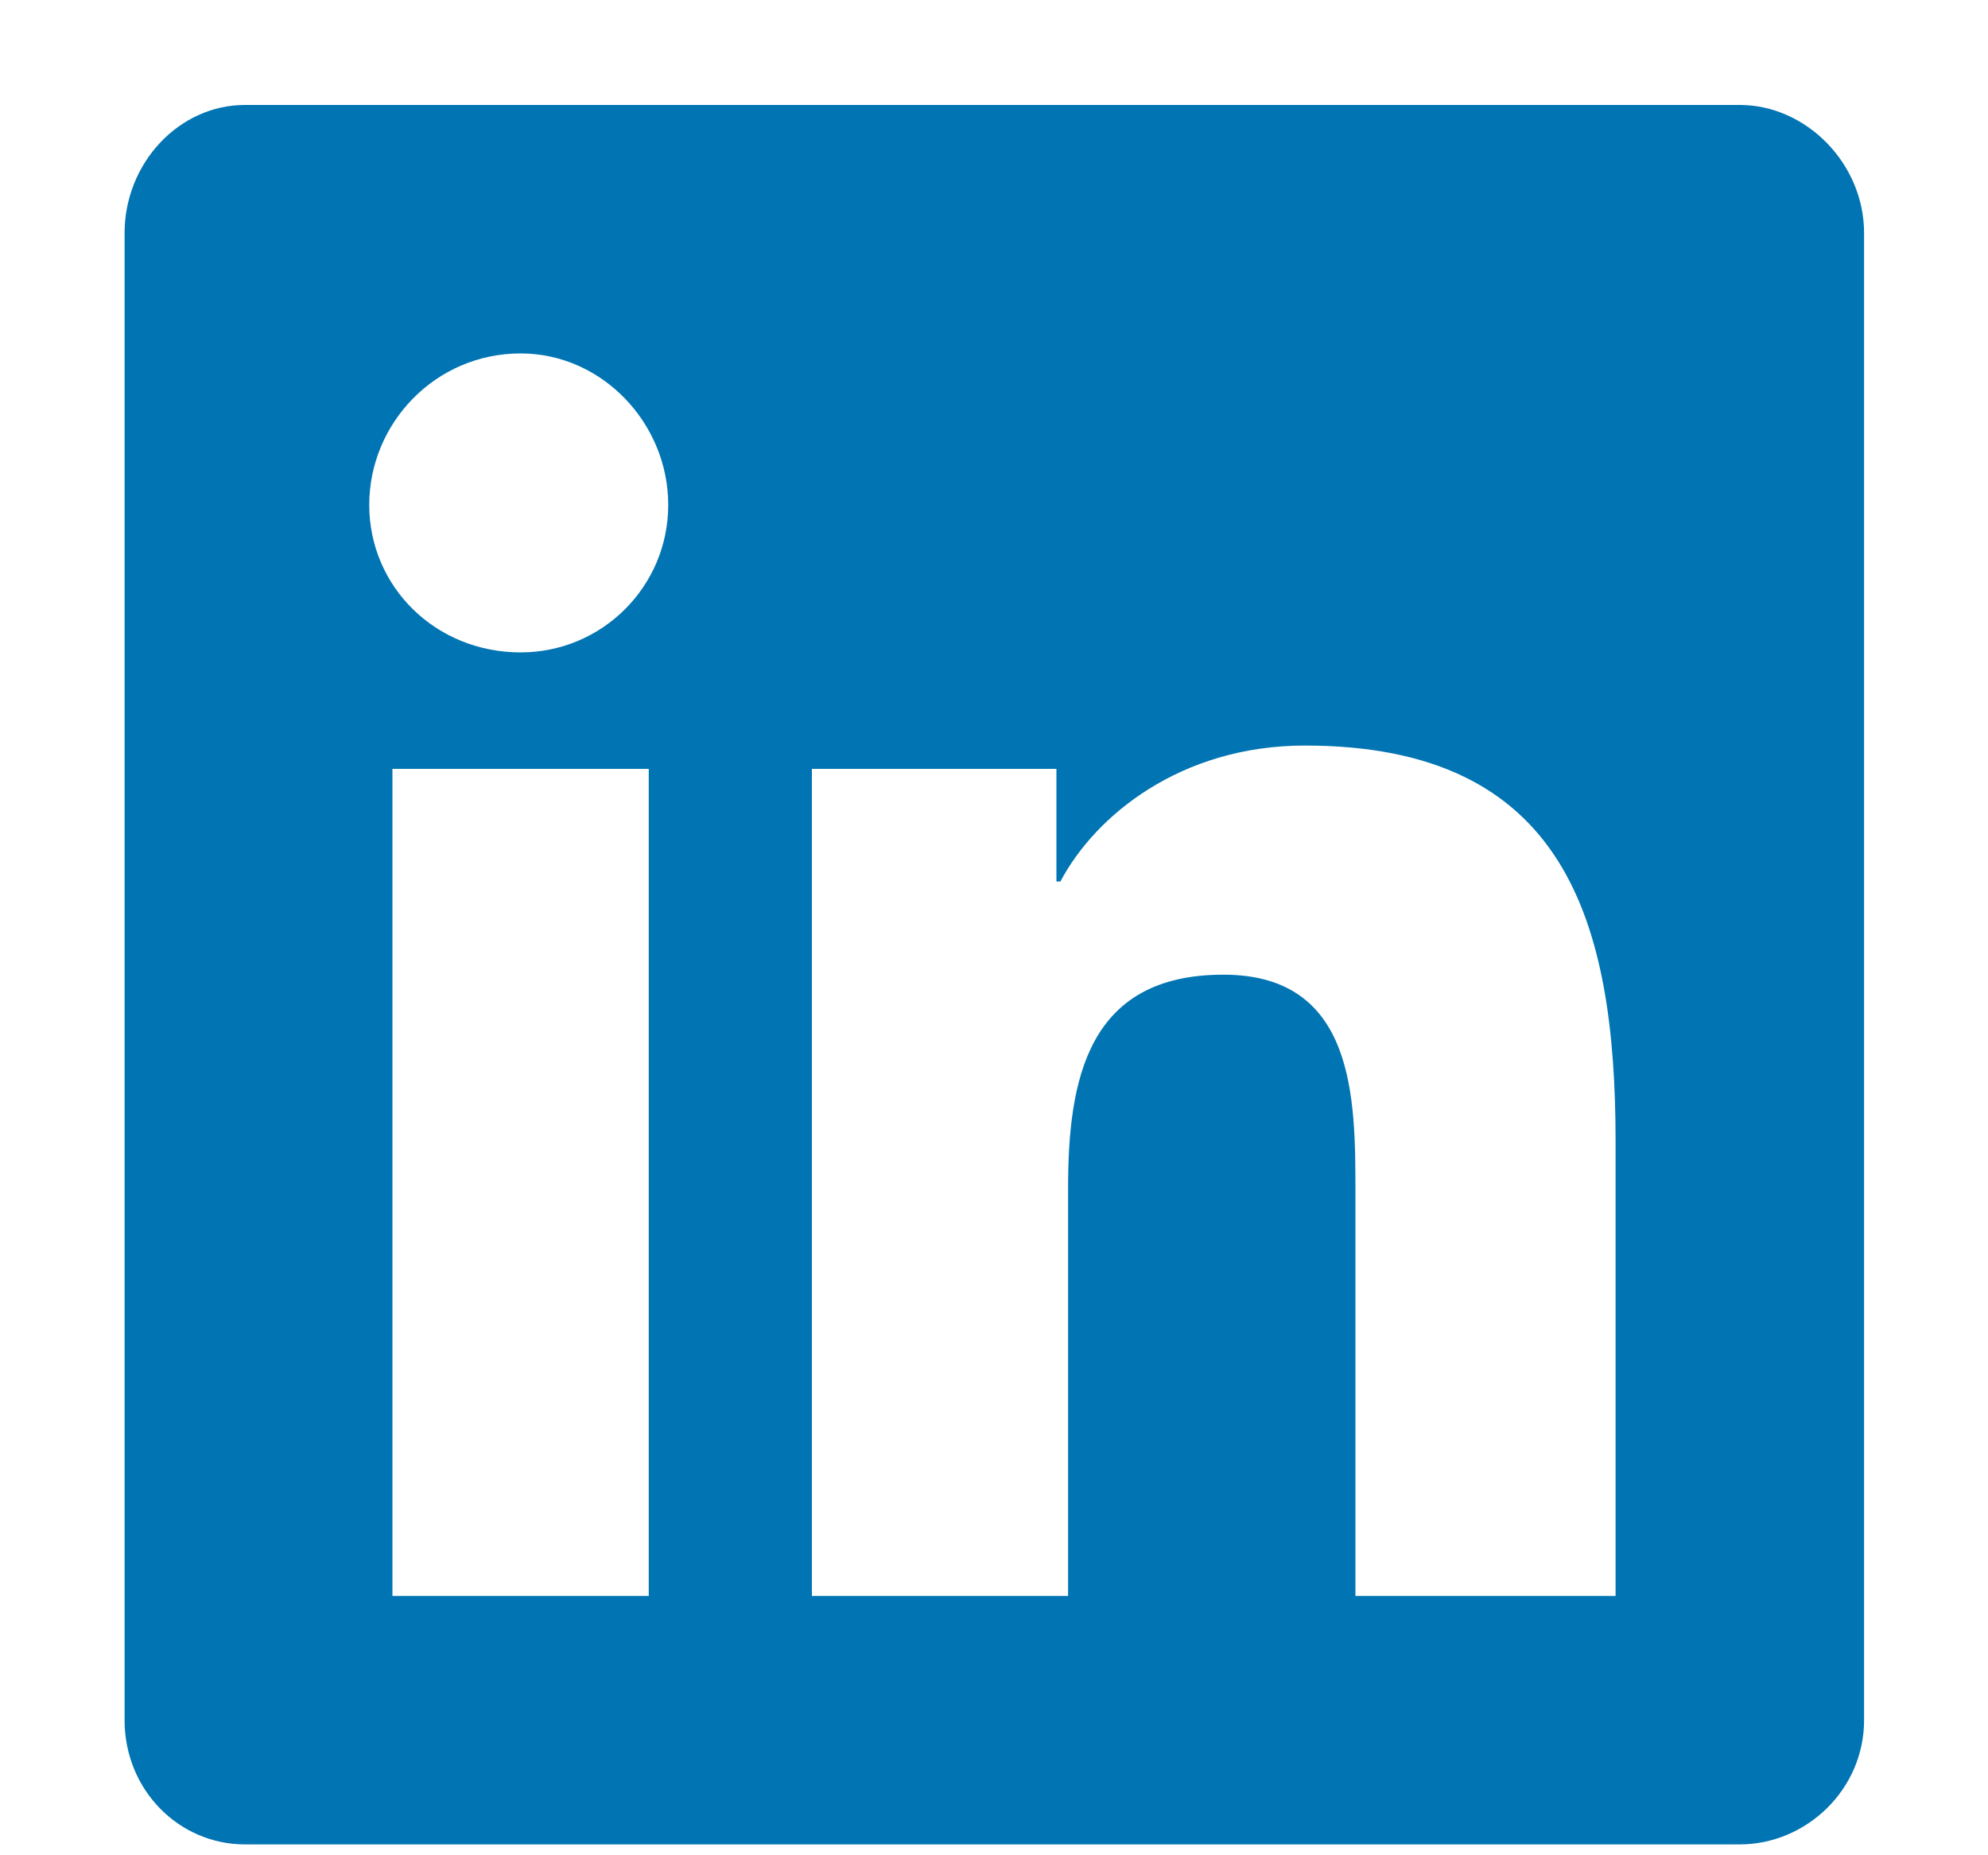 <svg width="15" height="14" viewBox="0 0 15 14" fill="none" xmlns="http://www.w3.org/2000/svg">
<path d="M13.127 0.792C13.626 0.792 14.065 1.232 14.065 1.759V12.98C14.065 13.507 13.626 13.918 13.127 13.918H1.848C1.35 13.918 0.94 13.507 0.94 12.98V1.759C0.94 1.232 1.35 0.792 1.848 0.792H13.127ZM4.895 12.043V5.802H2.961V12.043H4.895ZM3.928 4.923C4.544 4.923 5.042 4.425 5.042 3.81C5.042 3.195 4.544 2.667 3.928 2.667C3.284 2.667 2.786 3.195 2.786 3.81C2.786 4.425 3.284 4.923 3.928 4.923ZM12.19 12.043V8.615C12.19 6.945 11.809 5.626 9.846 5.626C8.909 5.626 8.264 6.154 8.001 6.652H7.971V5.802H6.126V12.043H8.059V8.966C8.059 8.146 8.206 7.355 9.231 7.355C10.227 7.355 10.227 8.292 10.227 8.996V12.043H12.19Z" fill="#0174B3"/>
</svg>
